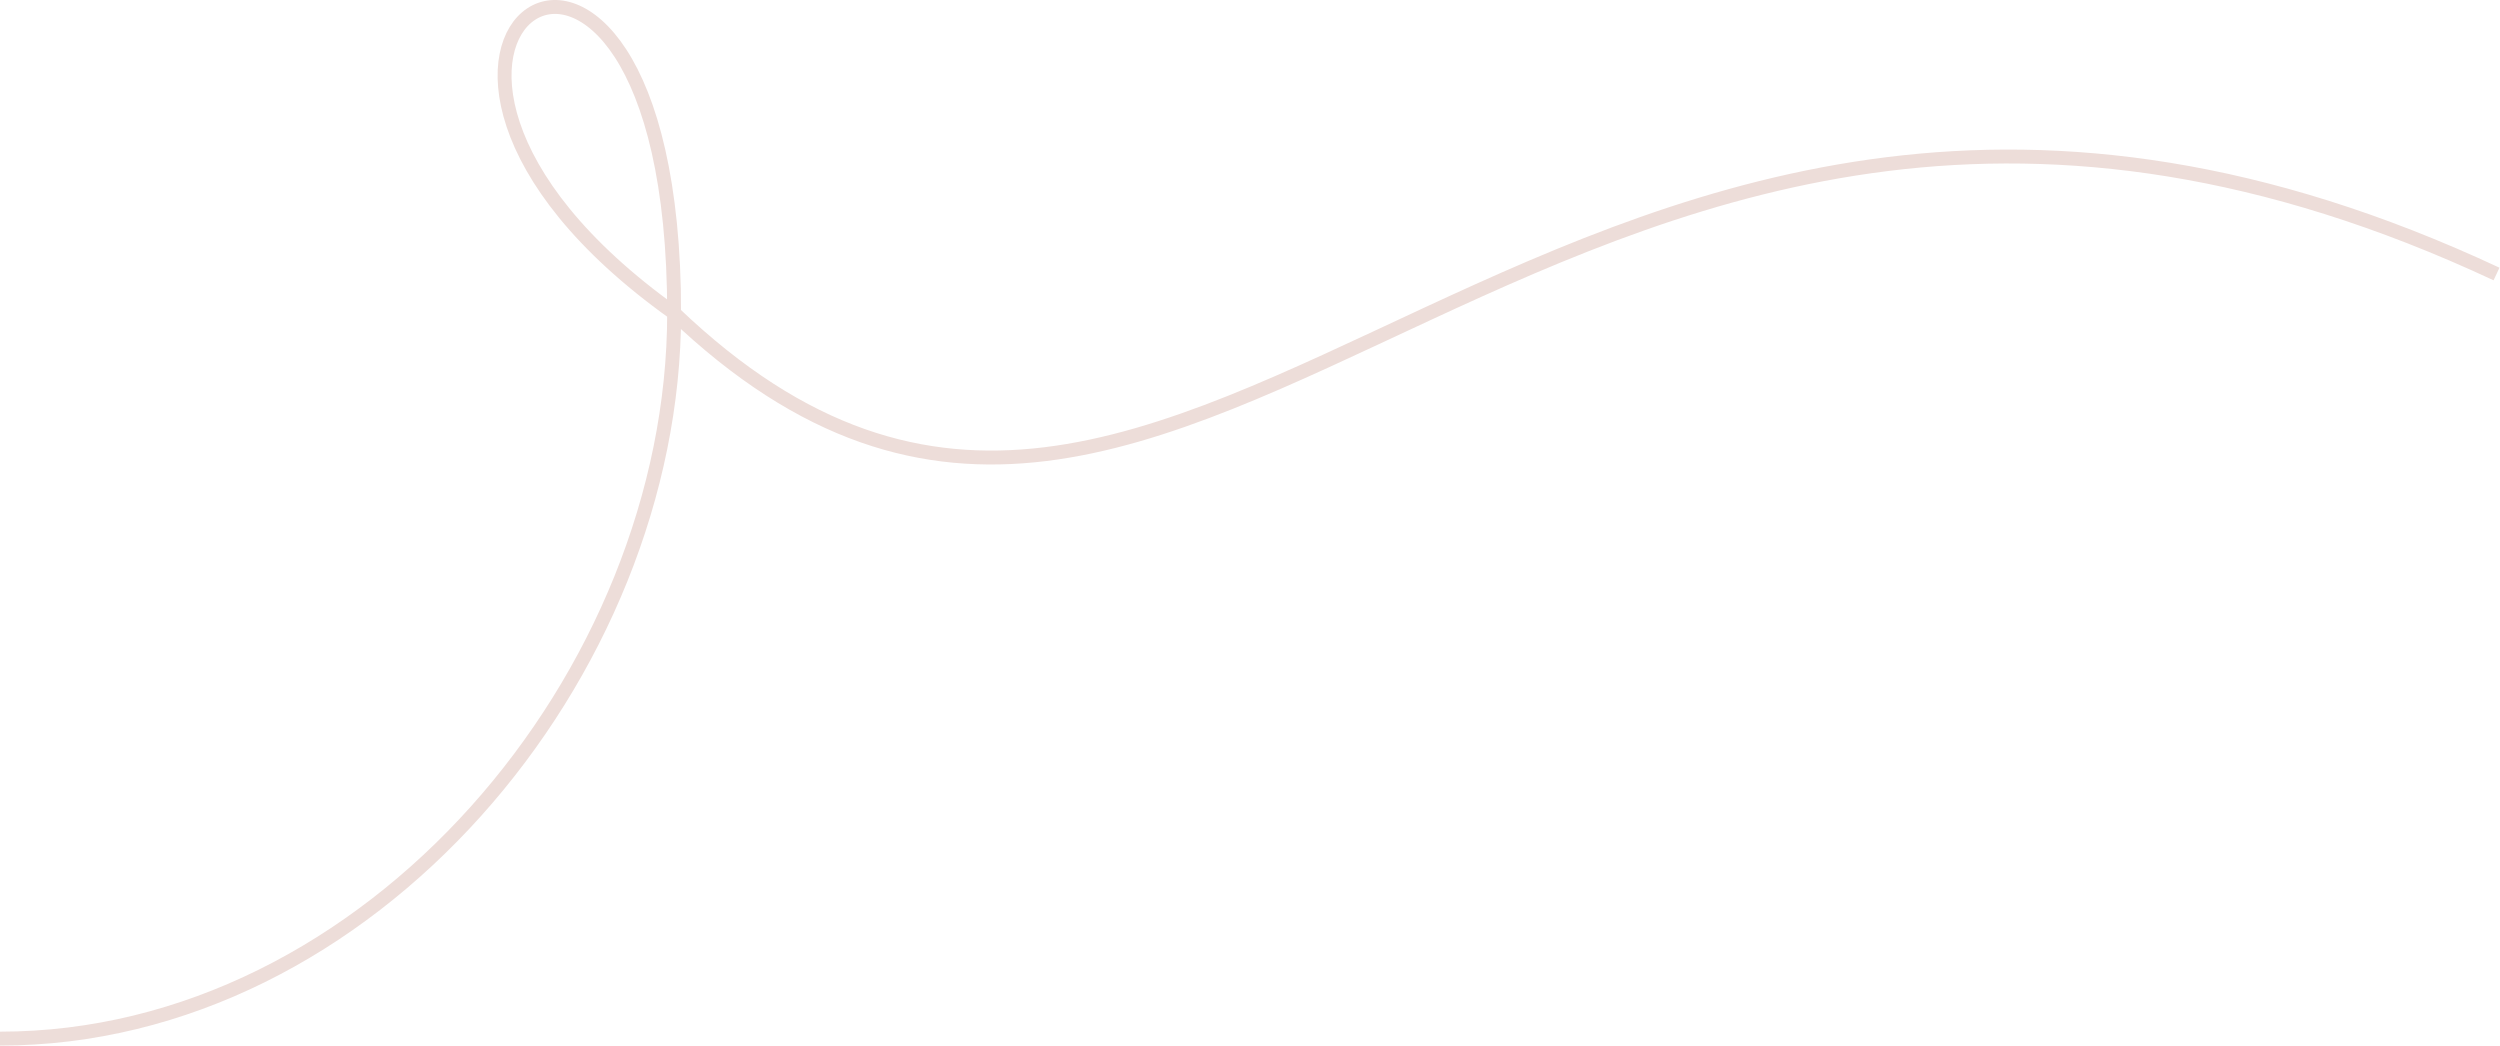 <svg xmlns="http://www.w3.org/2000/svg" width="1437" height="601" viewBox="0 0 1437 601" fill="none"><path d="M1435 157.498C893.5 -95.502 685.412 464.821 387.5 179.998M387.5 179.998C168.174 23.666 387.5 -121.957 387.5 179.998ZM387.5 179.998C387.5 387.5 212.896 596.998 0 596.998" stroke="#EDDDD9" stroke-width="8"></path></svg>